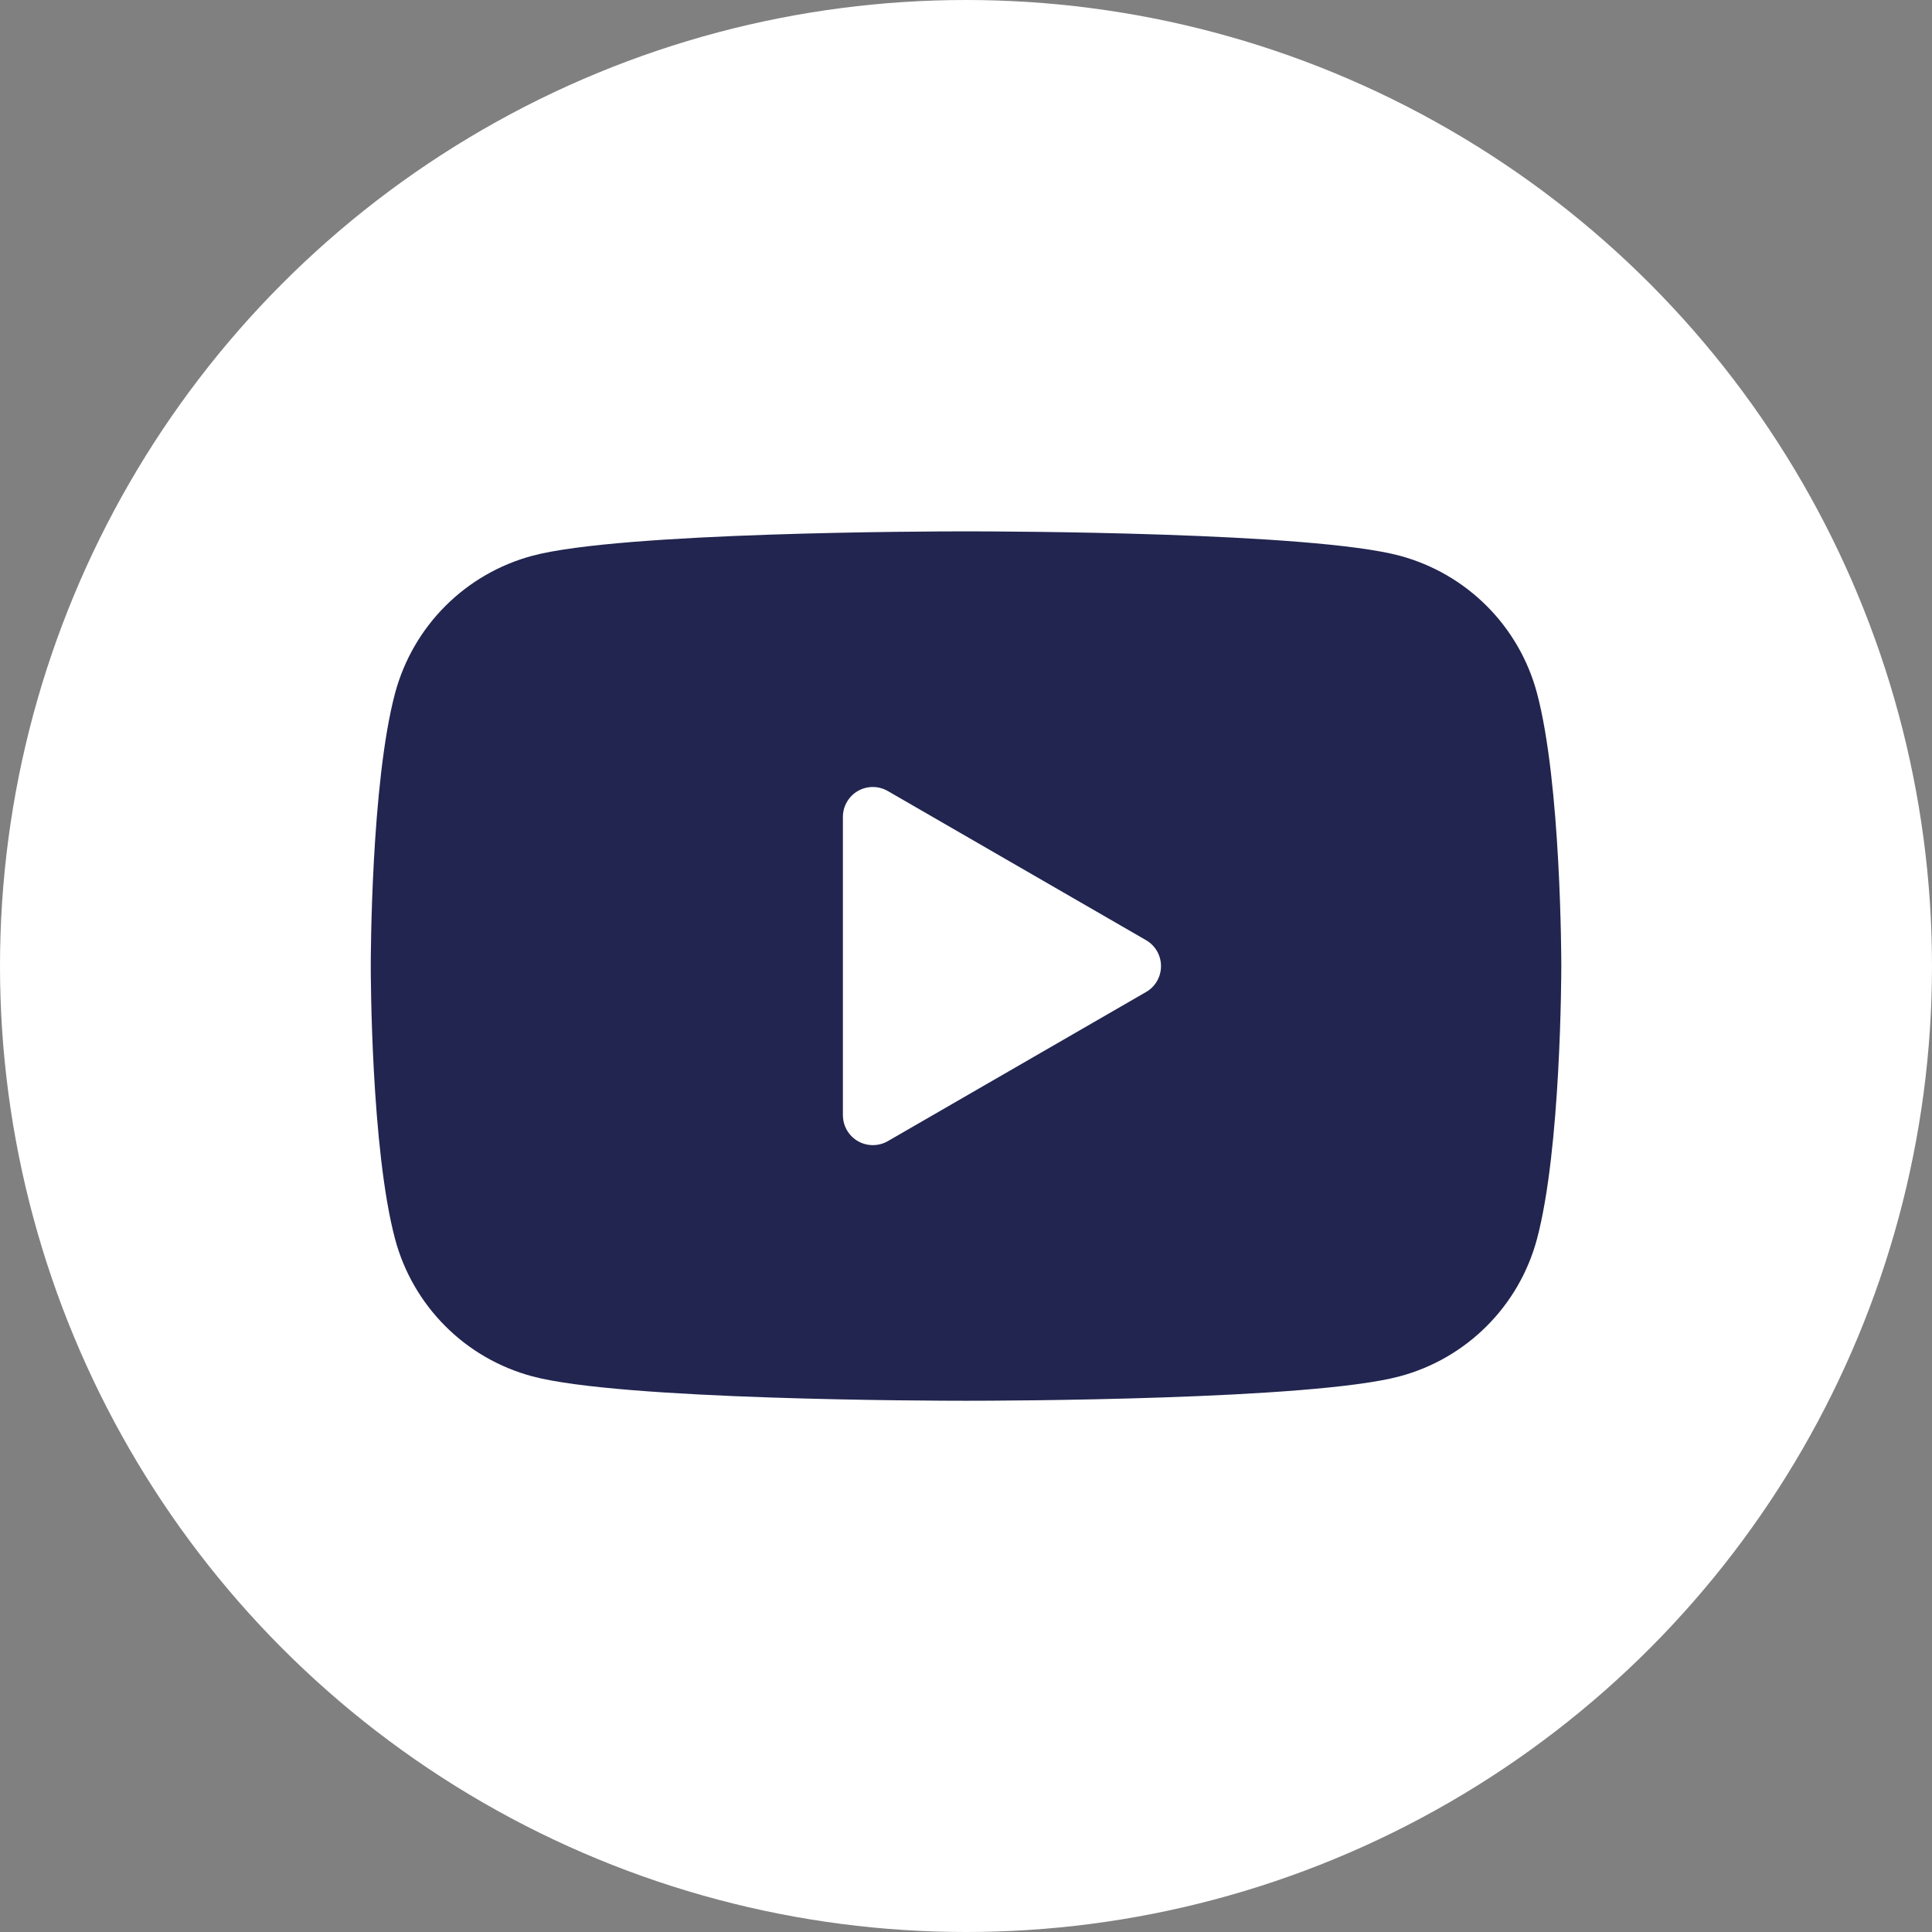 <svg width="32" height="32" viewBox="0 0 32 32" fill="none" xmlns="http://www.w3.org/2000/svg">
<rect x="0" y="0" width="32" height="32" fill="#808080" stroke="none"/>
<circle cx="16" cy="16" r="16" fill="white"/>
<path fill-rule="evenodd" clip-rule="evenodd" d="M8.815 22.796C10.281 23.19 15.419 23.201 16 23.201C16.581 23.201 21.719 23.189 23.185 22.796C23.73 22.65 24.226 22.363 24.624 21.965C25.023 21.566 25.31 21.07 25.456 20.526C25.855 19.034 25.86 16.123 25.86 16C25.86 15.877 25.855 12.967 25.456 11.475V11.475C25.31 10.931 25.023 10.435 24.625 10.037C24.226 9.638 23.73 9.352 23.186 9.205C21.719 8.812 16.581 8.801 16 8.801C15.419 8.801 10.281 8.812 8.815 9.206C8.271 9.352 7.775 9.639 7.377 10.037C6.978 10.436 6.692 10.932 6.545 11.476C6.145 12.968 6.141 15.878 6.141 16.001C6.141 16.124 6.145 19.035 6.545 20.527C6.691 21.071 6.978 21.567 7.376 21.965C7.774 22.364 8.271 22.65 8.815 22.796ZM14.106 18.822C14.199 18.915 14.325 18.967 14.457 18.967C14.544 18.967 14.63 18.944 14.705 18.901L18.982 16.431C19.058 16.388 19.12 16.325 19.164 16.25C19.207 16.174 19.23 16.089 19.23 16.002C19.23 15.915 19.207 15.829 19.164 15.754C19.12 15.678 19.058 15.616 18.982 15.572L14.705 13.102C14.63 13.059 14.544 13.035 14.457 13.035C14.37 13.035 14.284 13.058 14.209 13.101C14.133 13.145 14.07 13.208 14.027 13.284C13.983 13.359 13.961 13.445 13.961 13.532V18.471C13.961 18.602 14.013 18.729 14.106 18.822Z" fill="#21254F"/>
</svg>
